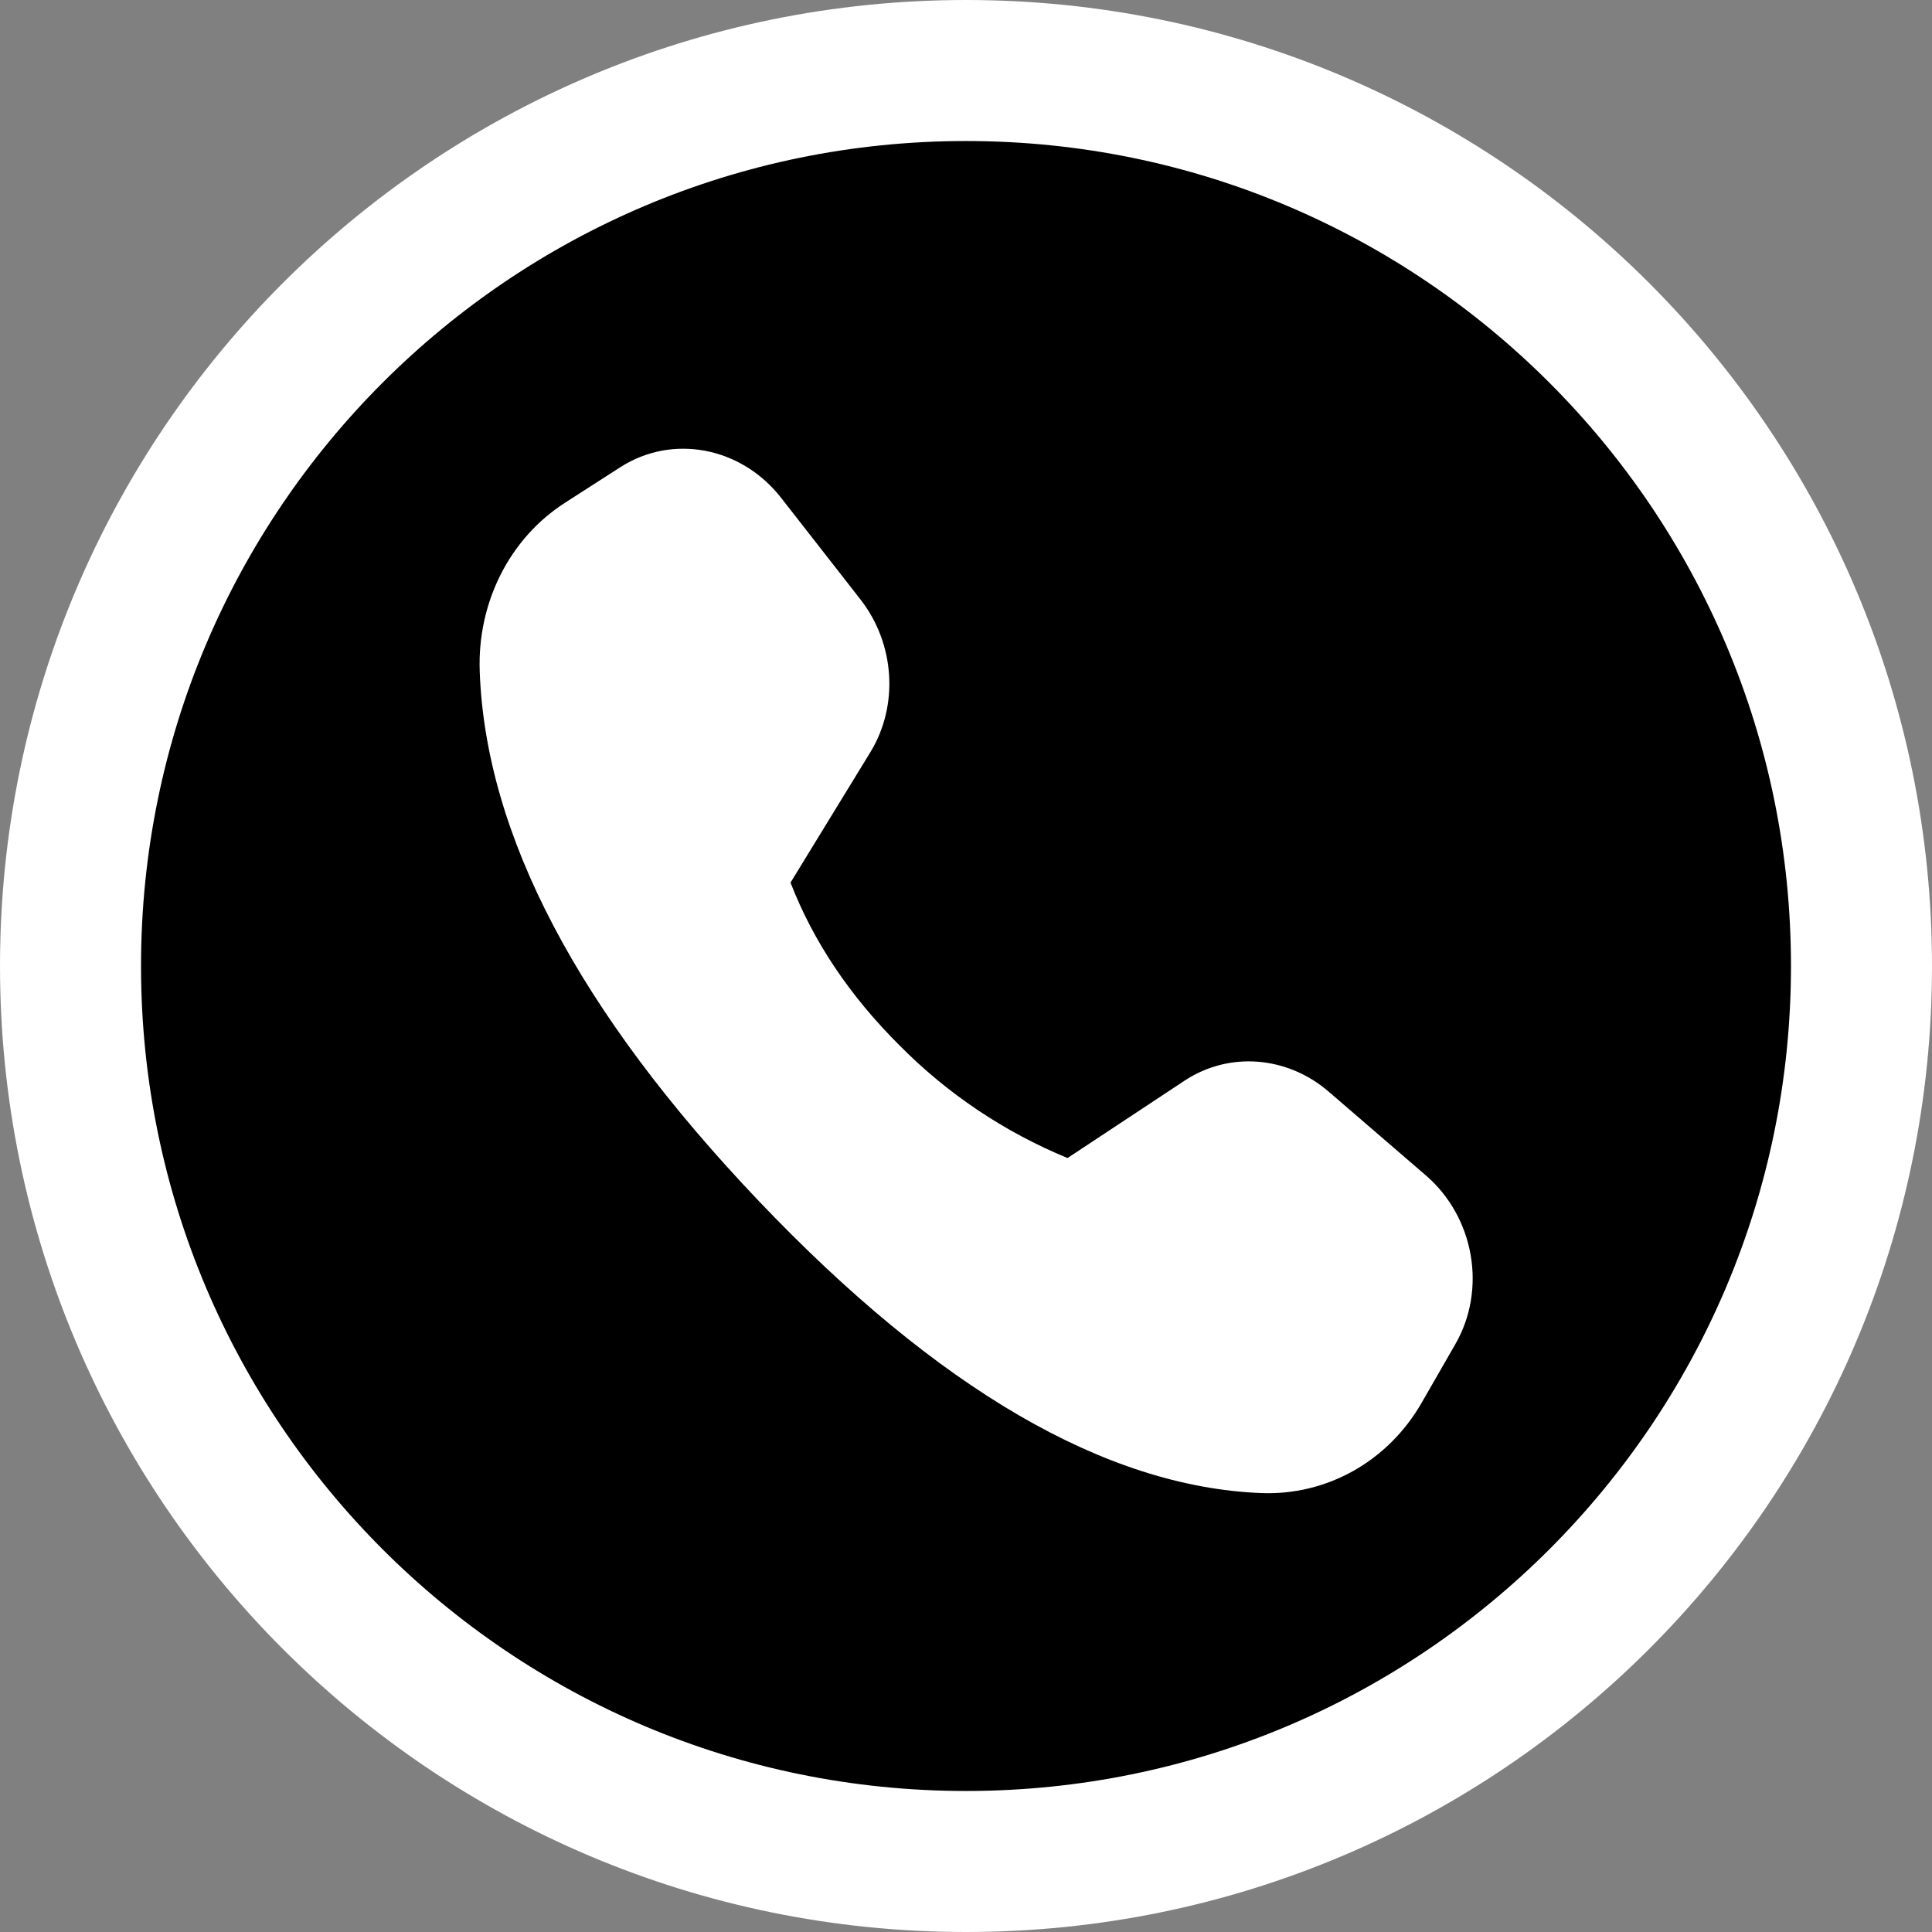 <svg width="137" height="137" viewBox="0 0 137 137" fill="none" xmlns="http://www.w3.org/2000/svg">
<rect x="0" y="0" width="137" height="137" fill="#808080" stroke="none"/>
<g clip-path="url(#clip0_5_2)">
<path d="M68.5 5C103.57 5 132 33.43 132 68.5C132 103.57 103.57 132 68.5 132C33.43 132 5 103.57 5 68.5C5 33.43 33.43 5 68.5 5Z" fill="black" stroke="white" stroke-width="10"/>
<path d="M40.044 35.663L43.991 33.128C47.685 30.755 52.565 31.685 55.389 35.301L61.014 42.505C63.465 45.641 63.747 50.029 61.712 53.349L56.056 62.587C57.68 66.774 60.264 70.63 63.812 74.156C67.202 77.578 71.245 80.285 75.7 82.117L84.005 76.627C87.152 74.551 91.27 74.869 94.225 77.415L101.106 83.346C104.546 86.308 105.439 91.421 103.203 95.31L100.807 99.478C98.422 103.627 94.084 106.065 89.411 105.874C78.385 105.426 66.506 98.511 53.771 85.128C41.017 71.724 34.434 59.21 34.017 47.604C33.843 42.72 36.138 38.174 40.052 35.661" fill="white"/>
</g>
<defs>
<clipPath id="clip0_5_2">
<rect width="137" height="137" fill="white"/>
</clipPath>
</defs>
</svg>

